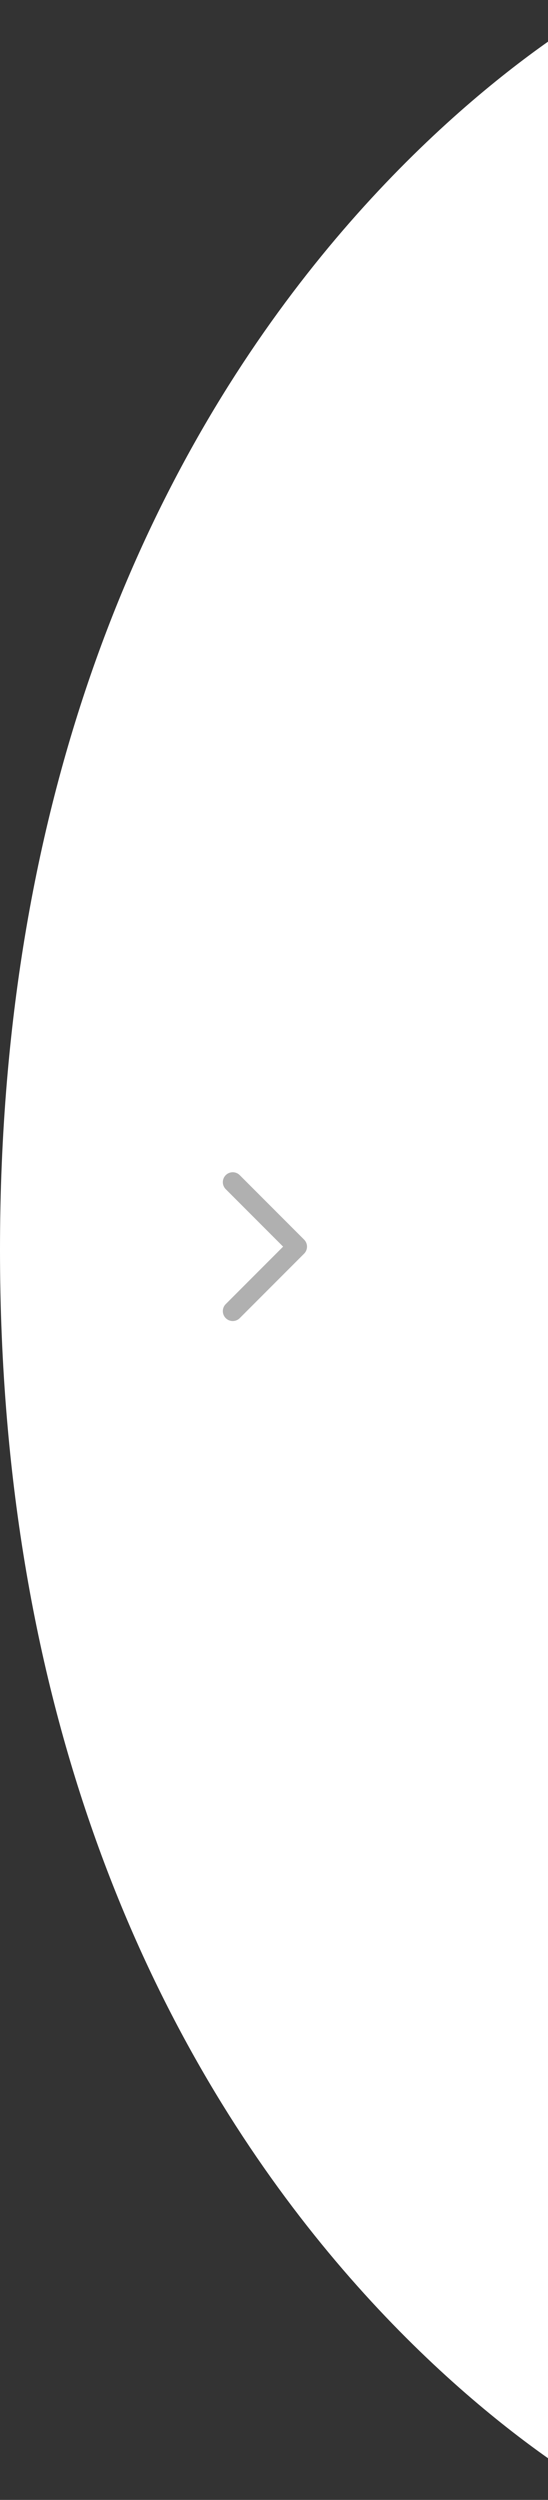 <svg width="83" height="378" viewBox="0 0 83 378" fill="none" xmlns="http://www.w3.org/2000/svg">
<rect x="0" y="0" width="83" height="378" fill="#333333" stroke="none"/>
<path d="M93 3.05176e-05L93 378C93 378 4.15258e-06 330.5 1.65229e-05 189C2.88932e-05 47.5 93 3.05176e-05 93 3.05176e-05Z" fill="white"/>
<path d="M35.25 198.25L45 188.5L35.25 178.75" stroke="#B0B0B0" stroke-width="3" stroke-linecap="round" stroke-linejoin="round"/>
</svg>
